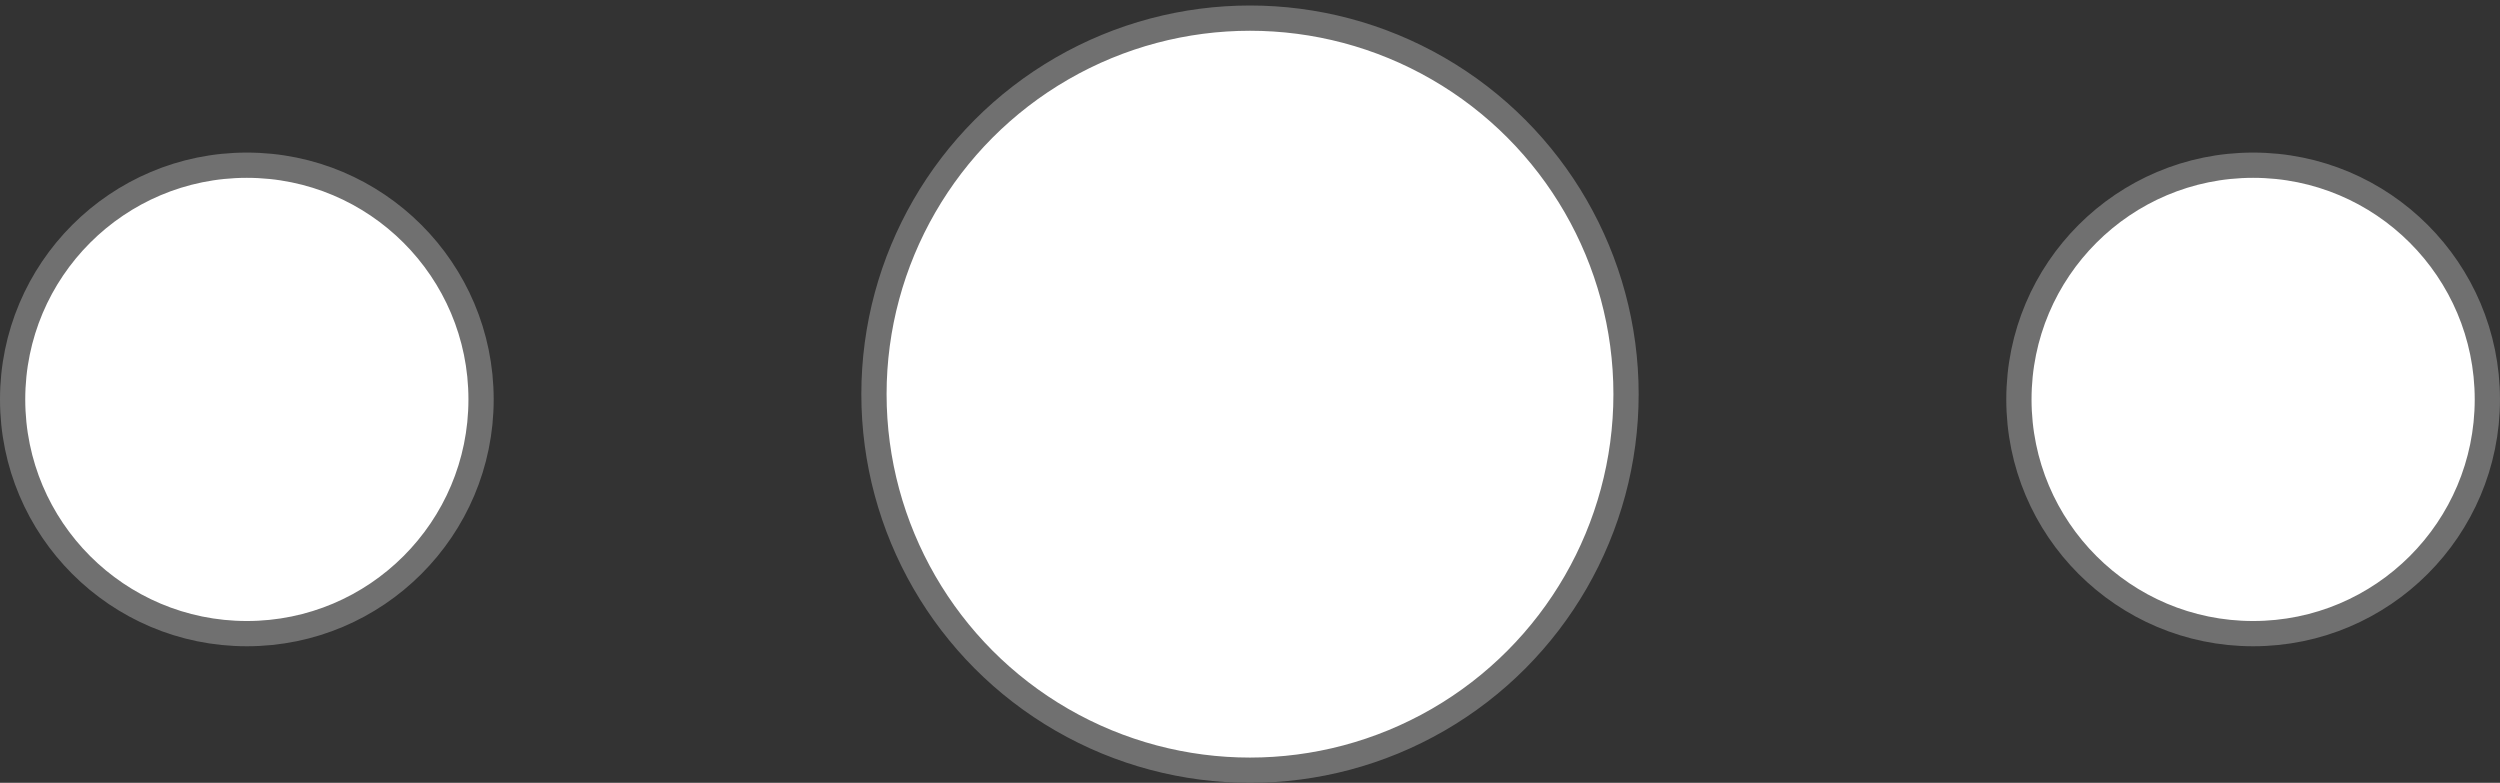 <svg width="99" height="31" viewBox="0 0 99 31" fill="none" xmlns="http://www.w3.org/2000/svg">
<rect x="0" y="0" width="99" height="31" fill="#333333" stroke="none"/>
<circle cx="49.5" cy="15.609" r="14.891" fill="white" stroke="#707070"/>
<circle cx="9.775" cy="15.817" r="9.275" fill="white" stroke="#707070"/>
<circle cx="89.224" cy="15.817" r="9.275" fill="white" stroke="#707070"/>
</svg>
